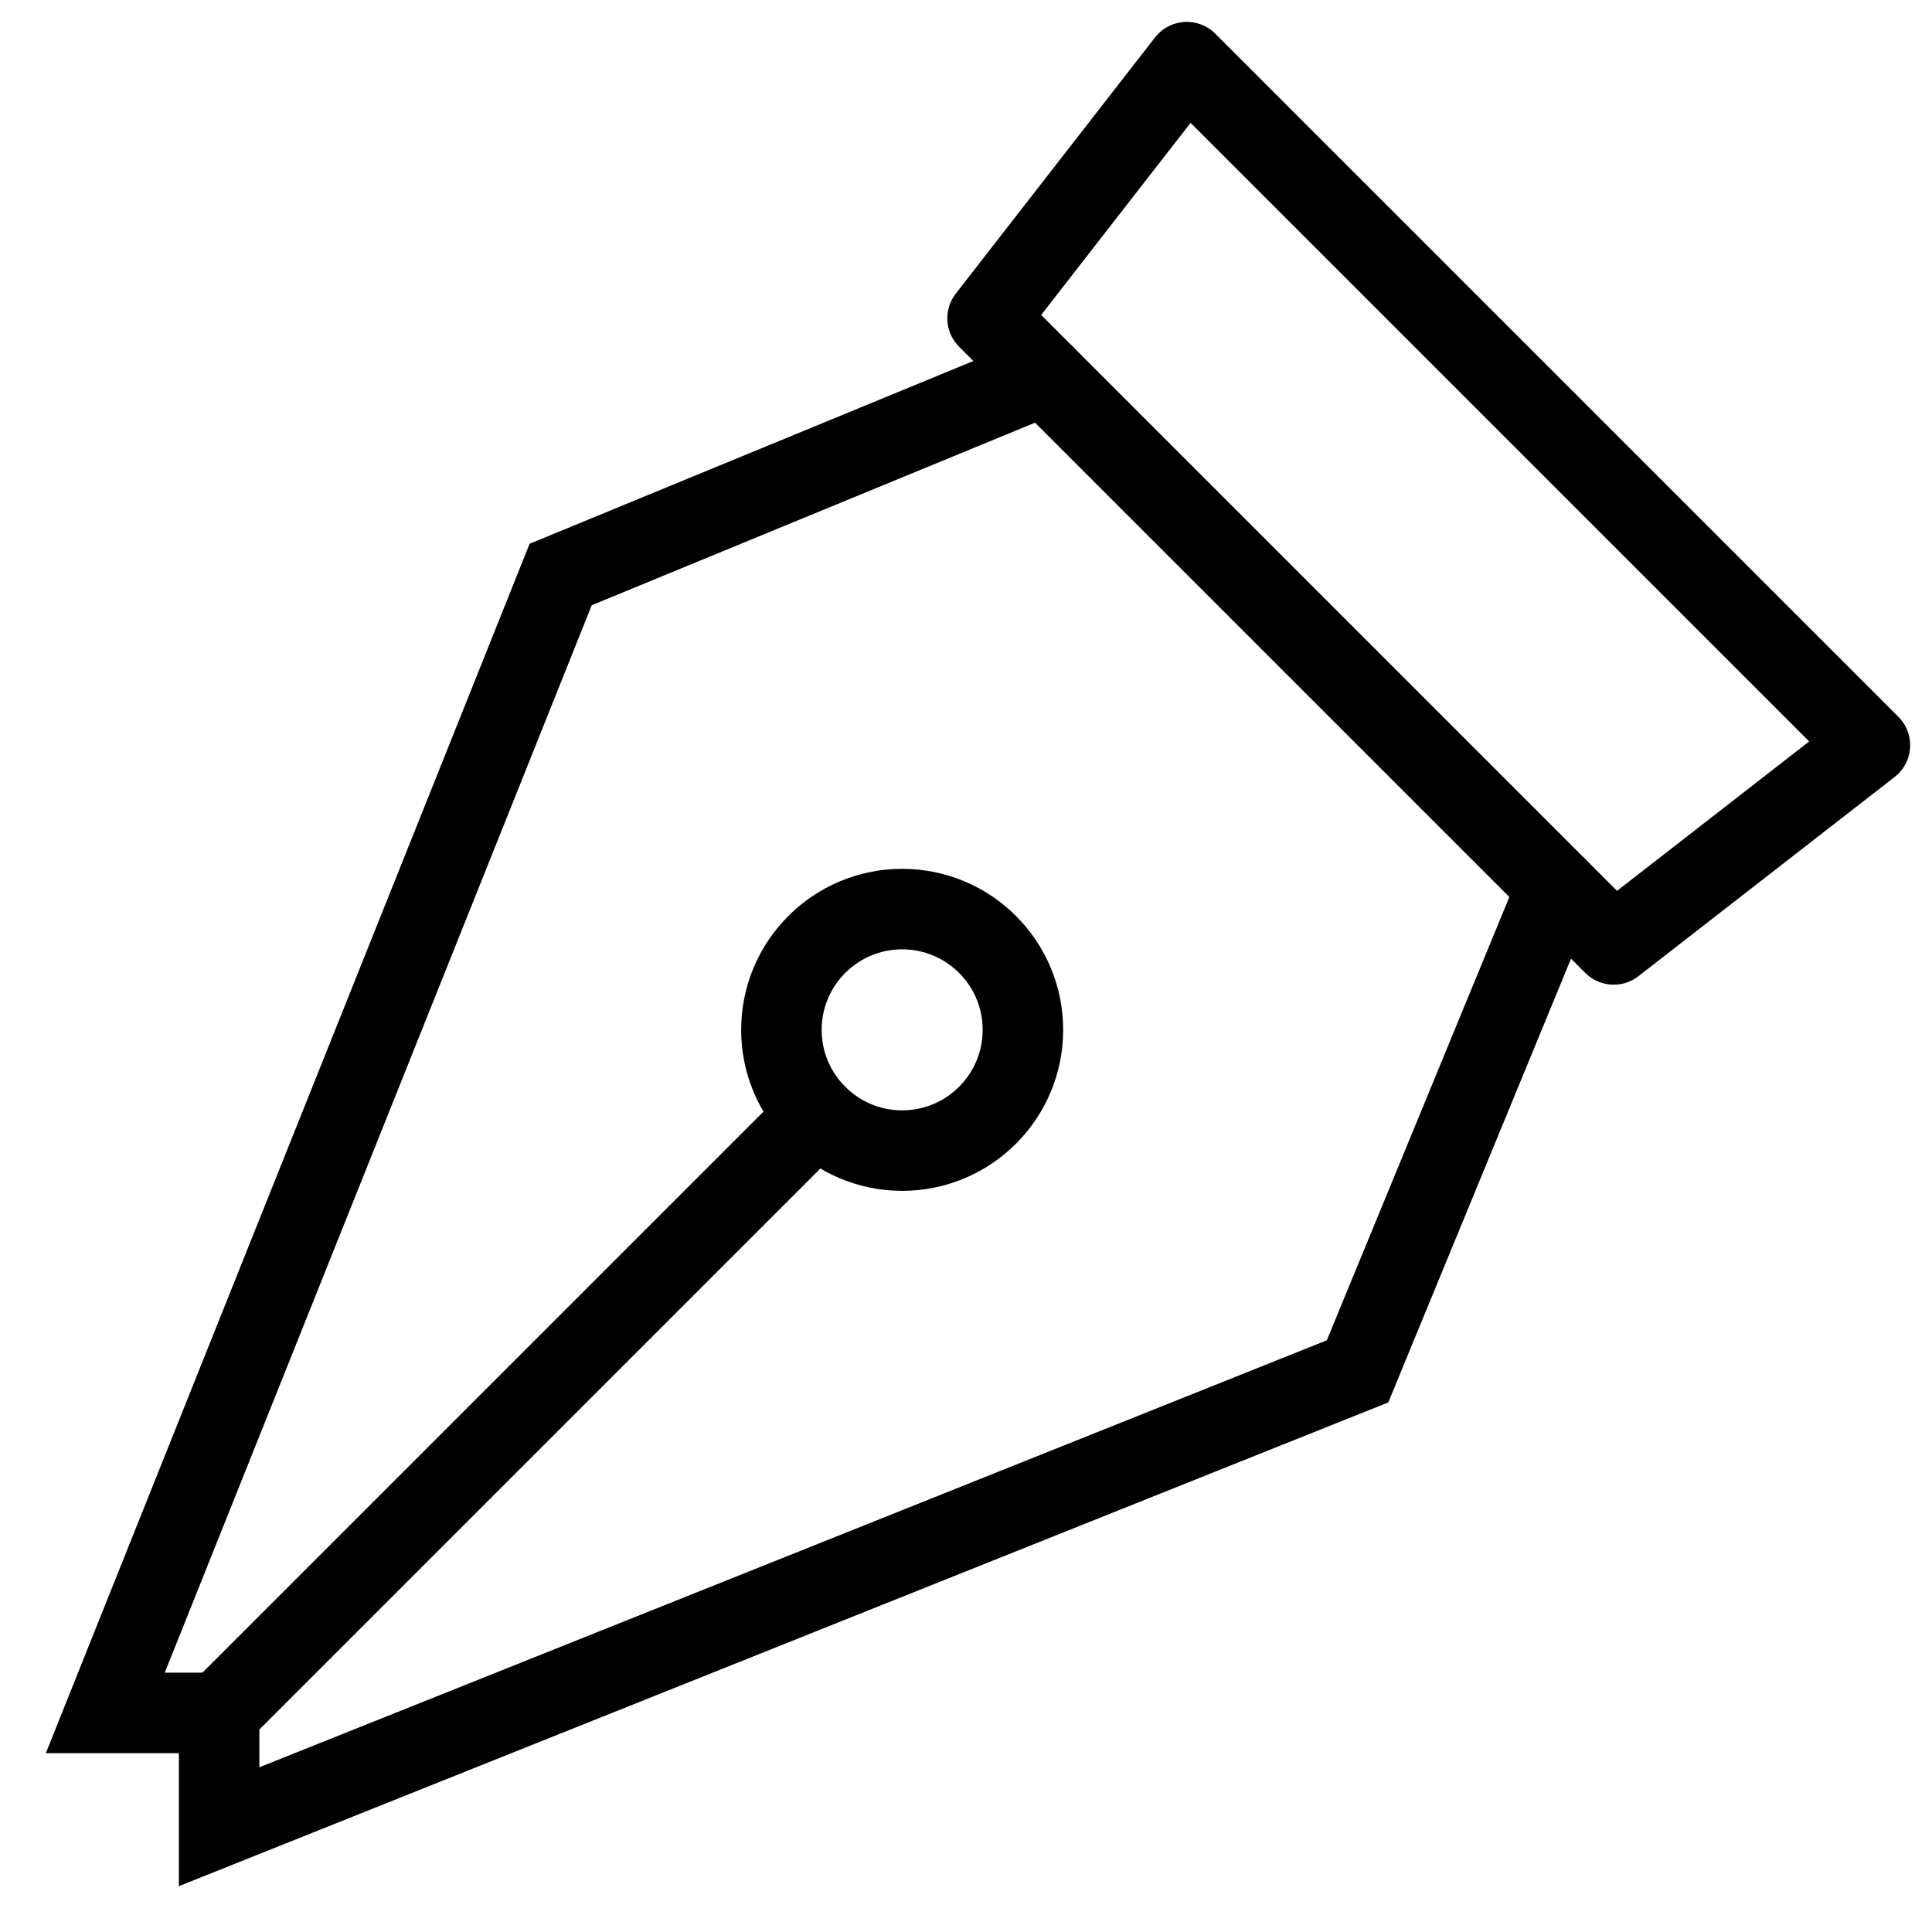 <svg enable-background="new 0 0 48 48" viewBox="0 0 48 48" xmlns="http://www.w3.org/2000/svg"><g fill="none" stroke="#000" stroke-linecap="round" stroke-miterlimit="10" stroke-width="2"><path d="m40.092 23.464-15.556-15.556 4.95-6.364 16.971 16.971z" stroke-linejoin="round"/><path d="m38.678 22.05-4.95 12.021-28.284 11.314v-2.828h-2.828l11.314-28.284 12.021-4.95"/><g stroke-linejoin="round"><path d="m5.444 42.556 14.849-14.849"/><circle cx="22.414" cy="25.586" r="3"/></g></g></svg>